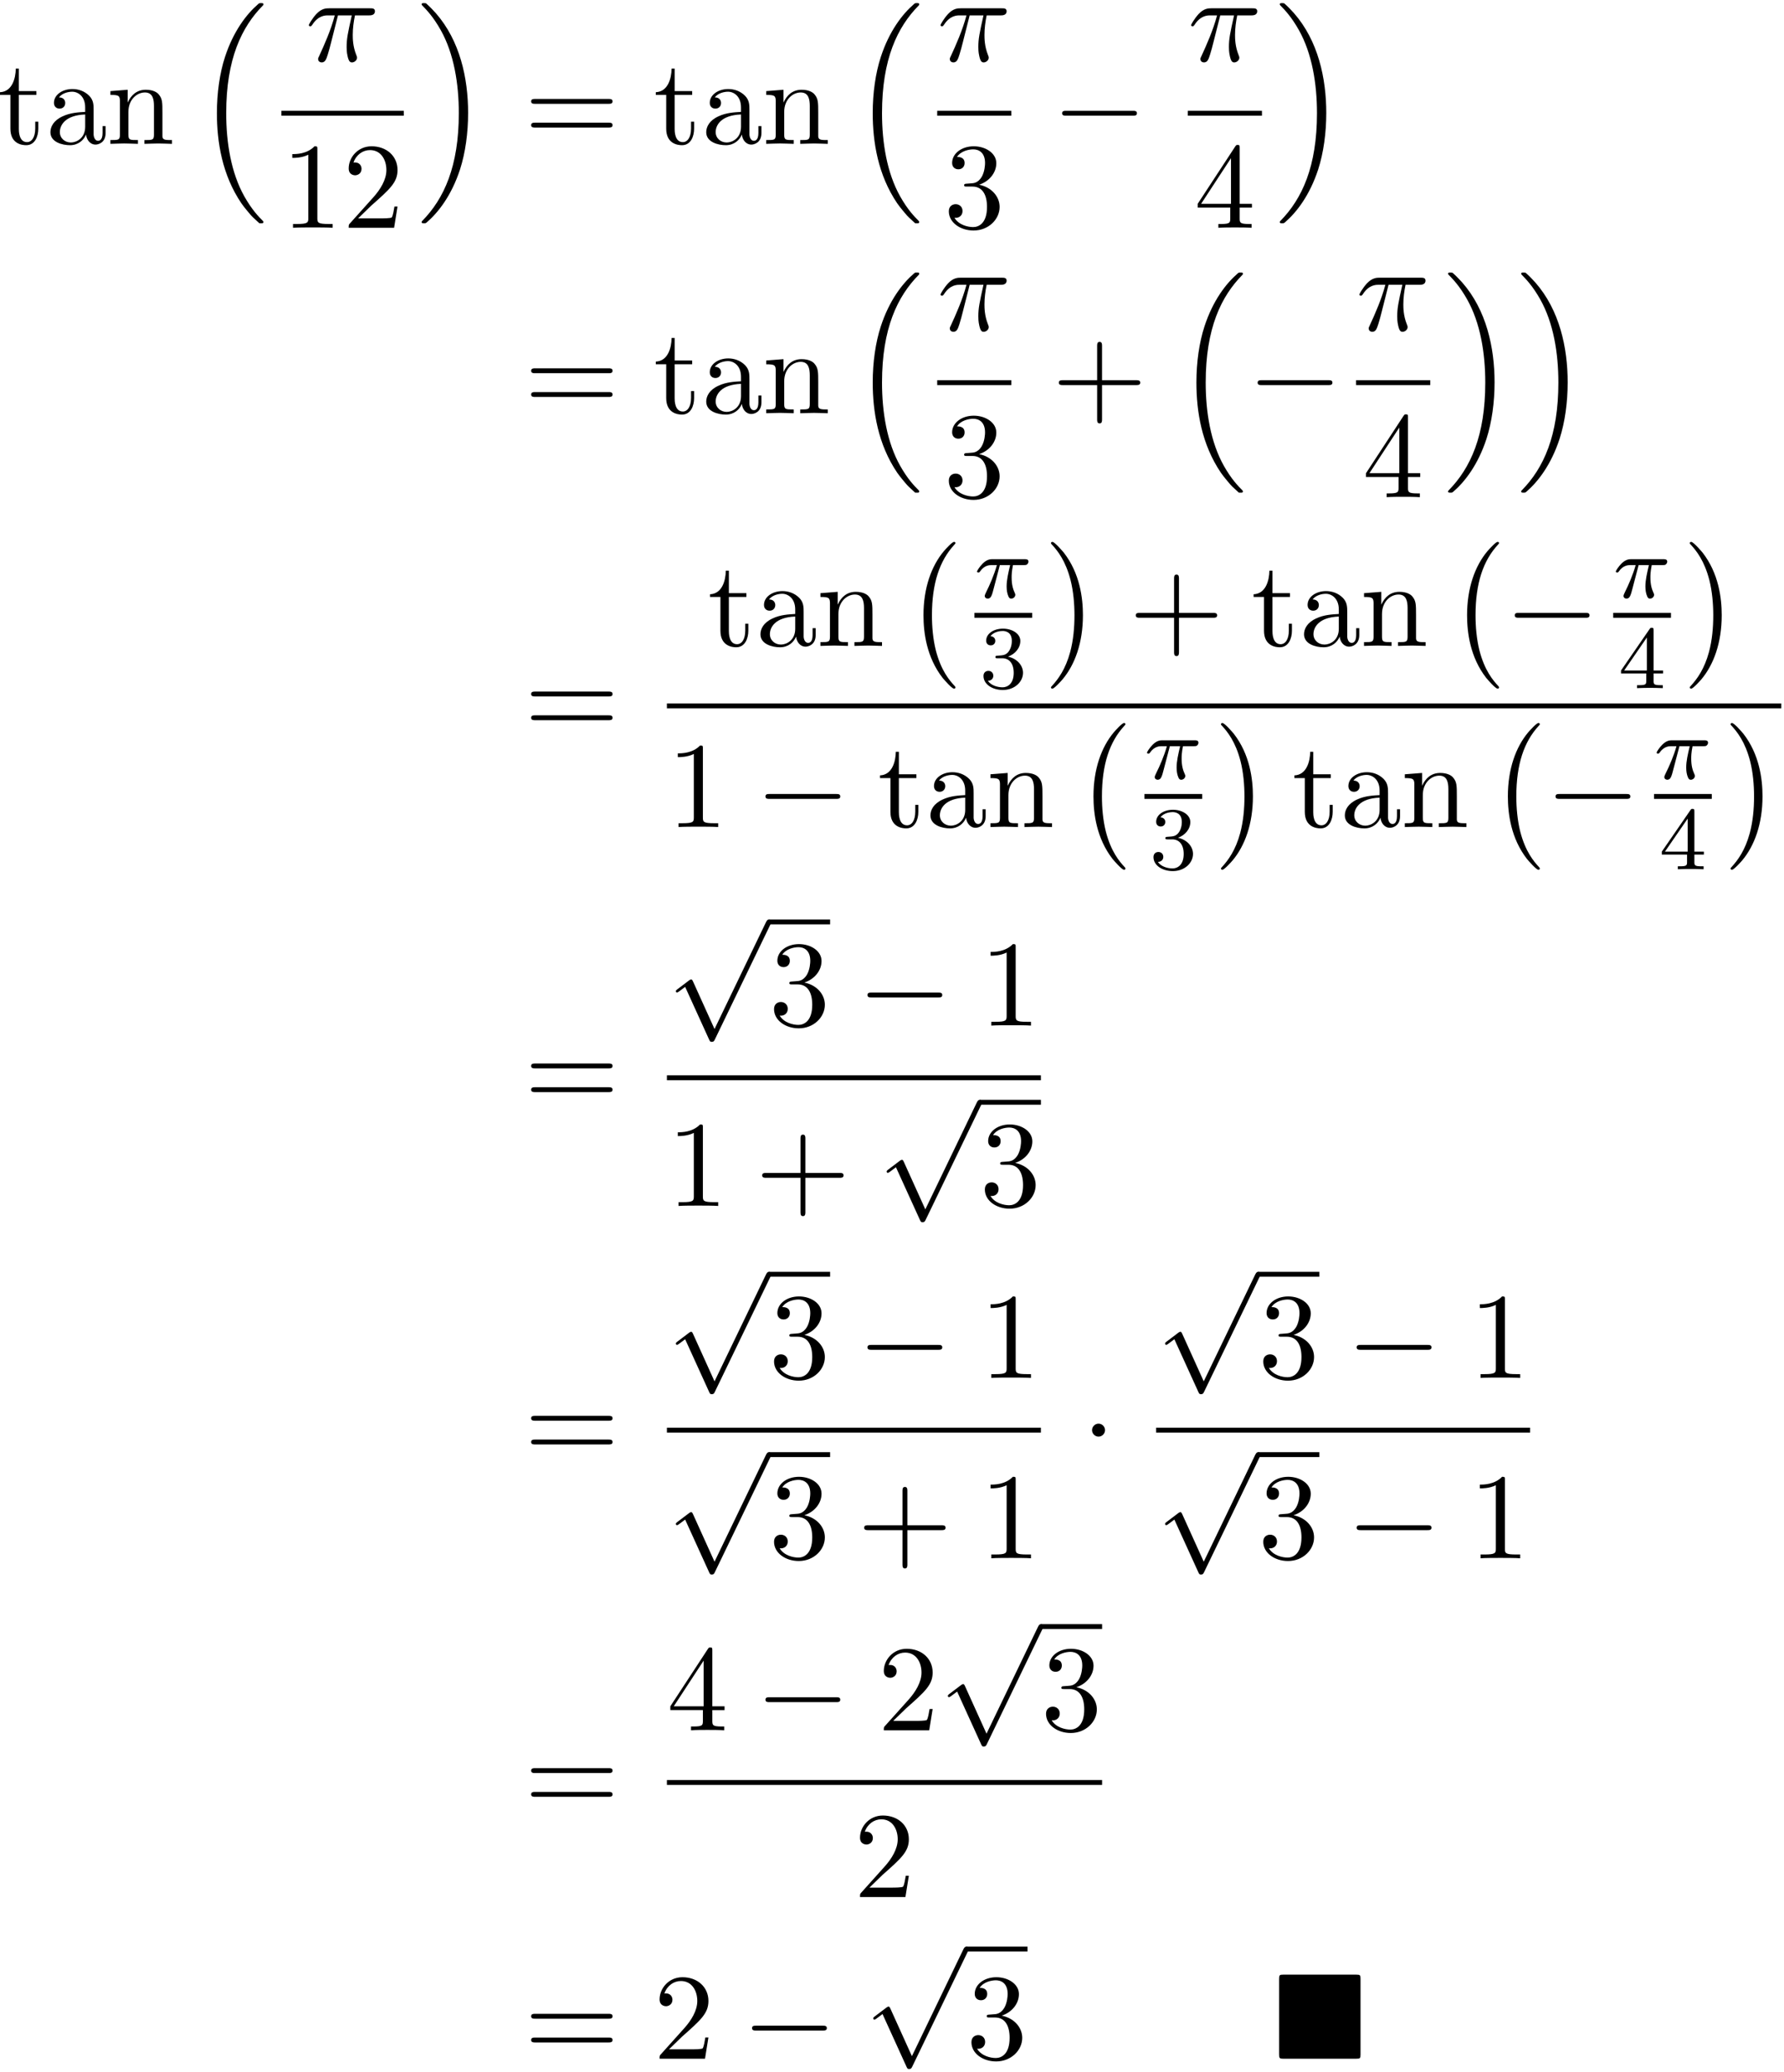 <?xml version='1.0' encoding='UTF-8'?>
<!-- This file was generated by dvisvgm 3.4.3 -->
<svg xmlns="http://www.w3.org/2000/svg" xmlns:xlink="http://www.w3.org/1999/xlink" width="266" height="309" viewBox="1872.227 1482.939 159.004 184.707">
<defs>
<path id='g2-0' d='m7.189-2.509c.185 0 .382 0 .382-.218s-.196-.218-.382-.218h-5.902c-.185 0-.382 0-.382 .218s.196 .218 .382 .218h5.902z'/>
<path id='g2-1' d='m2.095-2.727c0-.316-.262-.578-.578-.578s-.578 .262-.578 .578s.262 .578 .578 .578s.578-.262 .578-.578z'/>
<path id='g2-112' d='m4.244 9.327l-1.92-4.244c-.076-.175-.131-.175-.164-.175c-.011 0-.065 0-.185 .087l-1.036 .785c-.142 .109-.142 .142-.142 .175c0 .055 .033 .12 .109 .12c.065 0 .251-.153 .371-.24c.065-.055 .229-.175 .349-.262l2.149 4.724c.076 .175 .131 .175 .229 .175c.164 0 .196-.065 .273-.218l4.953-10.255c.076-.153 .076-.196 .076-.218c0-.109-.087-.218-.218-.218c-.087 0-.164 .055-.251 .229l-4.593 9.535z'/>
<path id='g4-25' d='m2.891-4.069h1.233c-.36 1.615-.458 2.084-.458 2.815c0 .164 0 .458 .087 .829c.109 .48 .229 .545 .393 .545c.218 0 .447-.196 .447-.415c0-.065 0-.087-.065-.24c-.316-.785-.316-1.495-.316-1.8c0-.578 .076-1.167 .196-1.735h1.244c.142 0 .535 0 .535-.371c0-.262-.229-.262-.436-.262h-3.655c-.24 0-.655 0-1.135 .513c-.382 .425-.665 .927-.665 .982c0 .011 0 .109 .131 .109c.087 0 .109-.044 .175-.131c.535-.84 1.167-.84 1.385-.84h.622c-.349 1.32-.938 2.64-1.396 3.633c-.087 .164-.087 .185-.087 .262c0 .207 .175 .295 .316 .295c.327 0 .415-.305 .545-.709c.153-.502 .153-.524 .295-1.069l.611-2.411z'/>
<path id='g0-4' d='m7.865-7.113c0-.338-.033-.382-.382-.382h-6.491c-.338 0-.382 .033-.382 .382v6.72c0 .349 .033 .393 .393 .393h6.469c.36 0 .393-.033 .393-.382v-6.731z'/>
<path id='g5-51' d='m2.016-2.662c.63 0 1.028 .462 1.028 1.299c0 .996-.566 1.291-.988 1.291c-.438 0-1.036-.159-1.315-.582c.287 0 .486-.183 .486-.446c0-.255-.183-.438-.438-.438c-.215 0-.438 .135-.438 .454c0 .757 .813 1.251 1.722 1.251c1.06 0 1.801-.733 1.801-1.53c0-.662-.526-1.267-1.339-1.443c.63-.223 1.1-.765 1.1-1.403s-.717-1.092-1.546-1.092c-.853 0-1.498 .462-1.498 1.068c0 .295 .199 .422 .406 .422c.247 0 .406-.175 .406-.406c0-.295-.255-.406-.43-.414c.335-.438 .948-.462 1.092-.462c.207 0 .813 .064 .813 .885c0 .558-.231 .893-.343 1.02c-.239 .247-.422 .263-.909 .295c-.151 .008-.215 .016-.215 .12c0 .112 .072 .112 .207 .112h.399z'/>
<path id='g5-52' d='m3.14-5.157c0-.159 0-.223-.167-.223c-.104 0-.112 .008-.191 .12l-2.542 3.69v.263h2.248v.662c0 .295-.024 .383-.638 .383h-.183v.263c.677-.024 .693-.024 1.148-.024s.47 0 1.148 .024v-.263h-.183c-.614 0-.638-.088-.638-.383v-.662h.845v-.263h-.845v-3.587zm-.598 .646v2.941h-2.024l2.024-2.941z'/>
<path id='g1-0' d='m4.505 12.535c0-.044-.022-.065-.044-.098c-.502-.535-1.244-1.418-1.702-3.196c-.251-.993-.349-2.116-.349-3.131c0-2.869 .687-4.876 1.996-6.295c.098-.098 .098-.12 .098-.142c0-.109-.087-.109-.131-.109c-.164 0-.753 .655-.895 .818c-1.113 1.32-1.822 3.284-1.822 5.716c0 1.549 .273 3.742 1.702 5.585c.109 .131 .818 .96 1.015 .96c.044 0 .131 0 .131-.109z'/>
<path id='g1-1' d='m3.327 6.109c0-1.549-.273-3.742-1.702-5.585c-.109-.131-.818-.96-1.015-.96c-.055 0-.131 .022-.131 .109c0 .044 .022 .076 .065 .109c.524 .567 1.233 1.451 1.68 3.185c.251 .993 .349 2.116 .349 3.131c0 1.102-.098 2.215-.382 3.284c-.415 1.527-1.058 2.4-1.615 3.011c-.098 .098-.098 .12-.098 .142c0 .087 .076 .109 .131 .109c.164 0 .764-.665 .895-.818c1.113-1.32 1.822-3.284 1.822-5.716z'/>
<path id='g1-16' d='m5.618 19.069c.022 .011 .12 .12 .131 .12h.24c.033 0 .12-.011 .12-.109c0-.044-.022-.065-.044-.098c-.393-.393-.982-.993-1.658-2.193c-1.178-2.095-1.615-4.789-1.615-7.407c0-4.844 1.375-7.691 3.284-9.622c.033-.033 .033-.065 .033-.087c0-.109-.076-.109-.207-.109c-.142 0-.164 0-.262 .087c-1.036 .895-2.204 2.411-2.956 4.713c-.469 1.44-.72 3.196-.72 5.007c0 2.585 .469 5.509 2.182 8.04c.295 .425 .698 .873 .698 .884c.109 .131 .262 .305 .349 .382l.425 .393z'/>
<path id='g1-17' d='m4.538 9.371c0-3.131-.731-6.458-2.88-8.913c-.153-.175-.556-.6-.818-.829c-.076-.065-.098-.065-.24-.065c-.109 0-.207 0-.207 .109c0 .044 .044 .087 .065 .109c.371 .382 .96 .982 1.636 2.182c1.178 2.095 1.615 4.789 1.615 7.407c0 4.735-1.309 7.625-3.273 9.622c-.022 .022-.044 .055-.044 .087c0 .109 .098 .109 .207 .109c.142 0 .164 0 .262-.087c1.036-.895 2.204-2.411 2.956-4.713c.48-1.495 .72-3.262 .72-5.018z'/>
<path id='g3-25' d='m2.264-2.909h.917c-.167 .725-.311 1.315-.311 1.905c0 .056 0 .399 .088 .685c.104 .335 .183 .399 .327 .399c.175 0 .359-.151 .359-.343c0-.056-.008-.072-.04-.143c-.167-.367-.287-.749-.287-1.403c0-.183 0-.518 .12-1.1h.964c.128 0 .215 0 .295-.064c.096-.088 .12-.191 .12-.239c0-.223-.199-.223-.335-.223h-2.877c-.167 0-.47 0-.861 .383c-.287 .287-.51 .654-.51 .709c0 .072 .056 .096 .12 .096c.08 0 .096-.024 .143-.088c.391-.574 .861-.574 1.044-.574h.462c-.231 .845-.654 1.809-.948 2.391c-.056 .12-.135 .279-.135 .351c0 .167 .135 .247 .263 .247c.303 0 .383-.303 .55-.956l.534-2.032z'/>
<path id='g6-43' d='m4.462-2.509h3.044c.153 0 .36 0 .36-.218s-.207-.218-.36-.218h-3.044v-3.055c0-.153 0-.36-.218-.36s-.218 .207-.218 .36v3.055h-3.055c-.153 0-.36 0-.36 .218s.207 .218 .36 .218h3.055v3.055c0 .153 0 .36 .218 .36s.218-.207 .218-.36v-3.055z'/>
<path id='g6-49' d='m3.207-6.982c0-.262 0-.284-.251-.284c-.676 .698-1.636 .698-1.985 .698v.338c.218 0 .862 0 1.429-.284v5.651c0 .393-.033 .524-1.015 .524h-.349v.338c.382-.033 1.331-.033 1.767-.033s1.385 0 1.767 .033v-.338h-.349c-.982 0-1.015-.12-1.015-.524v-6.12z'/>
<path id='g6-50' d='m1.385-.84l1.156-1.124c1.702-1.505 2.356-2.095 2.356-3.185c0-1.244-.982-2.116-2.313-2.116c-1.233 0-2.04 1.004-2.04 1.975c0 .611 .545 .611 .578 .611c.185 0 .567-.131 .567-.578c0-.284-.196-.567-.578-.567c-.087 0-.109 0-.142 .011c.251-.709 .84-1.113 1.473-1.113c.993 0 1.462 .884 1.462 1.778c0 .873-.545 1.735-1.145 2.411l-2.095 2.335c-.12 .12-.12 .142-.12 .404h4.047l.305-1.898h-.273c-.055 .327-.131 .807-.24 .971c-.076 .087-.796 .087-1.036 .087h-1.964z'/>
<path id='g6-51' d='m3.164-3.84c.895-.295 1.527-1.058 1.527-1.92c0-.895-.96-1.505-2.007-1.505c-1.102 0-1.931 .655-1.931 1.484c0 .36 .24 .567 .556 .567c.338 0 .556-.24 .556-.556c0-.545-.513-.545-.676-.545c.338-.535 1.058-.676 1.451-.676c.447 0 1.047 .24 1.047 1.222c0 .131-.022 .764-.305 1.244c-.327 .524-.698 .556-.971 .567c-.087 .011-.349 .033-.425 .033c-.087 .011-.164 .022-.164 .131c0 .12 .076 .12 .262 .12h.48c.895 0 1.298 .742 1.298 1.811c0 1.484-.753 1.8-1.233 1.8c-.469 0-1.287-.185-1.669-.829c.382 .055 .72-.185 .72-.6c0-.393-.295-.611-.611-.611c-.262 0-.611 .153-.611 .633c0 .993 1.015 1.713 2.204 1.713c1.331 0 2.324-.993 2.324-2.105c0-.895-.687-1.745-1.822-1.975z'/>
<path id='g6-52' d='m3.207-1.8v.949c0 .393-.022 .513-.829 .513h-.229v.338c.447-.033 1.015-.033 1.473-.033s1.036 0 1.484 .033v-.338h-.229c-.807 0-.829-.12-.829-.513v-.949h1.091v-.338h-1.091v-4.964c0-.218 0-.284-.175-.284c-.098 0-.131 0-.218 .131l-3.349 5.116v.338h2.902zm.065-.338h-2.662l2.662-4.069v4.069z'/>
<path id='g6-61' d='m7.495-3.567c.164 0 .371 0 .371-.218s-.207-.218-.36-.218h-6.535c-.153 0-.36 0-.36 .218s.207 .218 .371 .218h6.513zm.011 2.116c.153 0 .36 0 .36-.218s-.207-.218-.371-.218h-6.513c-.164 0-.371 0-.371 .218s.207 .218 .36 .218h6.535z'/>
<path id='g6-97' d='m3.633-.829c.044 .436 .338 .895 .851 .895c.229 0 .895-.153 .895-1.036v-.611h-.273v.611c0 .633-.273 .698-.393 .698c-.36 0-.404-.491-.404-.545v-2.182c0-.458 0-.884-.393-1.287c-.425-.425-.971-.6-1.495-.6c-.895 0-1.647 .513-1.647 1.233c0 .327 .218 .513 .502 .513c.305 0 .502-.218 .502-.502c0-.131-.055-.491-.556-.502c.295-.382 .829-.502 1.178-.502c.535 0 1.156 .425 1.156 1.396v.404c-.556 .033-1.32 .065-2.007 .393c-.818 .371-1.091 .938-1.091 1.418c0 .884 1.058 1.156 1.745 1.156c.72 0 1.222-.436 1.429-.949zm-.076-1.789v1.091c0 1.036-.785 1.407-1.276 1.407c-.535 0-.982-.382-.982-.927c0-.6 .458-1.505 2.258-1.571z'/>
<path id='g6-110' d='m1.2-3.753v2.924c0 .491-.12 .491-.851 .491v.338c.382-.011 .938-.033 1.233-.033c.284 0 .851 .022 1.222 .033v-.338c-.731 0-.851 0-.851-.491v-2.007c0-1.135 .775-1.745 1.473-1.745c.687 0 .807 .589 .807 1.211v2.542c0 .491-.12 .491-.851 .491v.338c.382-.011 .938-.033 1.233-.033c.284 0 .851 .022 1.222 .033v-.338c-.567 0-.84 0-.851-.327v-2.084c0-.938 0-1.276-.338-1.669c-.153-.185-.513-.404-1.145-.404c-.796 0-1.309 .469-1.615 1.145v-1.145l-1.538 .12v.338c.764 0 .851 .076 .851 .611z'/>
<path id='g6-116' d='m1.887-4.364h1.56v-.338h-1.56v-2.007h-.273c-.011 .895-.338 2.062-1.407 2.105v.24h.927v3.011c0 1.342 1.015 1.473 1.407 1.473c.775 0 1.08-.775 1.08-1.473v-.622h-.273v.6c0 .807-.327 1.222-.731 1.222c-.731 0-.731-.993-.731-1.178v-3.033z'/>
</defs>
<g id='page1'>
<!--start 1872.019782 1579.594754 -->
<use x='1872.02' y='1495.761' xlink:href='#g6-116'/>
<use x='1876.262' y='1495.761' xlink:href='#g6-97'/>
<use x='1881.717' y='1495.761' xlink:href='#g6-110'/>
<use x='1889.596' y='1483.652' xlink:href='#g1-16'/>
<use x='1899.456' y='1488.381' xlink:href='#g4-25'/>
<rect x='1897.306' y='1492.816' height='.436' width='10.909'/>
<use x='1897.306' y='1503.244' xlink:href='#g6-49'/>
<use x='1902.761' y='1503.244' xlink:href='#g6-50'/>
<use x='1909.411' y='1483.652' xlink:href='#g1-17'/>
<use x='1918.956' y='1495.761' xlink:href='#g6-61'/>
<use x='1930.471' y='1495.761' xlink:href='#g6-116'/>
<use x='1934.714' y='1495.761' xlink:href='#g6-97'/>
<use x='1940.168' y='1495.761' xlink:href='#g6-110'/>
<use x='1948.047' y='1483.652' xlink:href='#g1-16'/>
<use x='1955.758' y='1488.381' xlink:href='#g4-25'/>
<rect x='1955.758' y='1492.816' height='.436' width='6.61'/>
<use x='1956.335' y='1503.244' xlink:href='#g6-51'/>
<use x='1965.987' y='1495.761' xlink:href='#g2-0'/>
<use x='1978.092' y='1488.381' xlink:href='#g4-25'/>
<rect x='1978.092' y='1492.816' height='.436' width='6.61'/>
<use x='1978.67' y='1503.244' xlink:href='#g6-52'/>
<use x='1985.897' y='1483.652' xlink:href='#g1-17'/>
<use x='1918.956' y='1519.775' xlink:href='#g6-61'/>
<use x='1930.471' y='1519.775' xlink:href='#g6-116'/>
<use x='1934.714' y='1519.775' xlink:href='#g6-97'/>
<use x='1940.168' y='1519.775' xlink:href='#g6-110'/>
<use x='1948.047' y='1507.666' xlink:href='#g1-16'/>
<use x='1955.758' y='1512.395' xlink:href='#g4-25'/>
<rect x='1955.758' y='1516.83' height='.436' width='6.61'/>
<use x='1956.335' y='1527.258' xlink:href='#g6-51'/>
<use x='1965.987' y='1519.775' xlink:href='#g6-43'/>
<use x='1976.896' y='1507.666' xlink:href='#g1-16'/>
<use x='1983.412' y='1519.775' xlink:href='#g2-0'/>
<use x='1993.092' y='1512.395' xlink:href='#g4-25'/>
<rect x='1993.092' y='1516.83' height='.436' width='6.61'/>
<use x='1993.67' y='1527.258' xlink:href='#g6-52'/>
<use x='2000.897' y='1507.666' xlink:href='#g1-17'/>
<use x='2007.413' y='1507.666' xlink:href='#g1-17'/>
<use x='1918.956' y='1548.589' xlink:href='#g6-61'/>
<use x='1935.303' y='1540.516' xlink:href='#g6-116'/>
<use x='1939.546' y='1540.516' xlink:href='#g6-97'/>
<use x='1945' y='1540.516' xlink:href='#g6-110'/>
<use x='1952.879' y='1531.68' xlink:href='#g1-0'/>
<use x='1959.075' y='1536.221' xlink:href='#g3-25'/>
<rect x='1959.075' y='1537.571' height='.436' width='5.149'/>
<use x='1959.532' y='1544.278' xlink:href='#g5-51'/>
<use x='1965.419' y='1531.68' xlink:href='#g1-1'/>
<use x='1972.843' y='1540.516' xlink:href='#g6-43'/>
<use x='1983.752' y='1540.516' xlink:href='#g6-116'/>
<use x='1987.995' y='1540.516' xlink:href='#g6-97'/>
<use x='1993.449' y='1540.516' xlink:href='#g6-110'/>
<use x='2001.328' y='1531.68' xlink:href='#g1-0'/>
<use x='2006.328' y='1540.516' xlink:href='#g2-0'/>
<use x='2016.008' y='1536.221' xlink:href='#g3-25'/>
<rect x='2016.008' y='1537.571' height='.436' width='5.149'/>
<use x='2016.466' y='1544.278' xlink:href='#g5-52'/>
<use x='2022.353' y='1531.68' xlink:href='#g1-1'/>
<rect x='1931.667' y='1545.643' height='.436' width='99.322'/>
<use x='1931.667' y='1556.661' xlink:href='#g6-49'/>
<use x='1939.546' y='1556.661' xlink:href='#g2-0'/>
<use x='1950.455' y='1556.661' xlink:href='#g6-116'/>
<use x='1954.697' y='1556.661' xlink:href='#g6-97'/>
<use x='1960.152' y='1556.661' xlink:href='#g6-110'/>
<use x='1968.03' y='1547.825' xlink:href='#g1-0'/>
<use x='1974.226' y='1552.366' xlink:href='#g3-25'/>
<rect x='1974.226' y='1553.716' height='.436' width='5.149'/>
<use x='1974.683' y='1560.423' xlink:href='#g5-51'/>
<use x='1980.57' y='1547.825' xlink:href='#g1-1'/>
<use x='1987.388' y='1556.661' xlink:href='#g6-116'/>
<use x='1991.631' y='1556.661' xlink:href='#g6-97'/>
<use x='1997.085' y='1556.661' xlink:href='#g6-110'/>
<use x='2004.964' y='1547.825' xlink:href='#g1-0'/>
<use x='2009.964' y='1556.661' xlink:href='#g2-0'/>
<use x='2019.645' y='1552.366' xlink:href='#g3-25'/>
<rect x='2019.645' y='1553.716' height='.436' width='5.149'/>
<use x='2020.102' y='1560.423' xlink:href='#g5-52'/>
<use x='2025.989' y='1547.825' xlink:href='#g1-1'/>
<use x='1918.956' y='1581.742' xlink:href='#g6-61'/>
<use x='1931.667' y='1565.337' xlink:href='#g2-112'/>
<rect x='1940.758' y='1564.901' height='.436' width='5.455'/>
<use x='1940.758' y='1574.362' xlink:href='#g6-51'/>
<use x='1948.637' y='1574.362' xlink:href='#g2-0'/>
<use x='1959.546' y='1574.362' xlink:href='#g6-49'/>
<rect x='1931.667' y='1578.796' height='.436' width='33.333'/>
<use x='1931.667' y='1590.439' xlink:href='#g6-49'/>
<use x='1939.546' y='1590.439' xlink:href='#g6-43'/>
<use x='1950.455' y='1581.414' xlink:href='#g2-112'/>
<rect x='1959.546' y='1580.978' height='.436' width='5.455'/>
<use x='1959.546' y='1590.439' xlink:href='#g6-51'/>
<use x='1918.956' y='1613.149' xlink:href='#g6-61'/>
<use x='1931.667' y='1596.745' xlink:href='#g2-112'/>
<rect x='1940.758' y='1596.309' height='.436' width='5.455'/>
<use x='1940.758' y='1605.769' xlink:href='#g6-51'/>
<use x='1948.637' y='1605.769' xlink:href='#g2-0'/>
<use x='1959.546' y='1605.769' xlink:href='#g6-49'/>
<rect x='1931.667' y='1610.204' height='.436' width='33.333'/>
<use x='1931.667' y='1612.822' xlink:href='#g2-112'/>
<rect x='1940.758' y='1612.386' height='.436' width='5.455'/>
<use x='1940.758' y='1621.846' xlink:href='#g6-51'/>
<use x='1948.637' y='1621.846' xlink:href='#g6-43'/>
<use x='1959.546' y='1621.846' xlink:href='#g6-49'/>
<use x='1968.62' y='1613.149' xlink:href='#g2-1'/>
<use x='1975.27' y='1596.745' xlink:href='#g2-112'/>
<rect x='1984.361' y='1596.309' height='.436' width='5.455'/>
<use x='1984.361' y='1605.769' xlink:href='#g6-51'/>
<use x='1992.24' y='1605.769' xlink:href='#g2-0'/>
<use x='2003.149' y='1605.769' xlink:href='#g6-49'/>
<rect x='1975.27' y='1610.204' height='.436' width='33.333'/>
<use x='1975.27' y='1612.822' xlink:href='#g2-112'/>
<rect x='1984.361' y='1612.386' height='.436' width='5.455'/>
<use x='1984.361' y='1621.846' xlink:href='#g6-51'/>
<use x='1992.24' y='1621.846' xlink:href='#g2-0'/>
<use x='2003.149' y='1621.846' xlink:href='#g6-49'/>
<use x='1918.956' y='1644.557' xlink:href='#g6-61'/>
<use x='1931.667' y='1637.177' xlink:href='#g6-52'/>
<use x='1939.546' y='1637.177' xlink:href='#g2-0'/>
<use x='1950.455' y='1637.177' xlink:href='#g6-50'/>
<use x='1955.909' y='1628.152' xlink:href='#g2-112'/>
<rect x='1965' y='1627.716' height='.436' width='5.455'/>
<use x='1965' y='1637.177' xlink:href='#g6-51'/>
<rect x='1931.667' y='1641.611' height='.436' width='38.788'/>
<use x='1948.334' y='1652.04' xlink:href='#g6-50'/>
<use x='1918.956' y='1666.454' xlink:href='#g6-61'/>
<use x='1930.471' y='1666.454' xlink:href='#g6-50'/>
<use x='1938.35' y='1666.454' xlink:href='#g2-0'/>
<use x='1949.259' y='1656.898' xlink:href='#g2-112'/>
<rect x='1958.35' y='1656.461' height='.436' width='5.455'/>
<use x='1958.35' y='1666.454' xlink:href='#g6-51'/>
<use x='1985.623' y='1666.454' xlink:href='#g0-4'/>
</g>
<script type="text/ecmascript">if(window.parent.postMessage)window.parent.postMessage("110.4777|199.5|231.75|"+window.location,"*");</script>
</svg>
